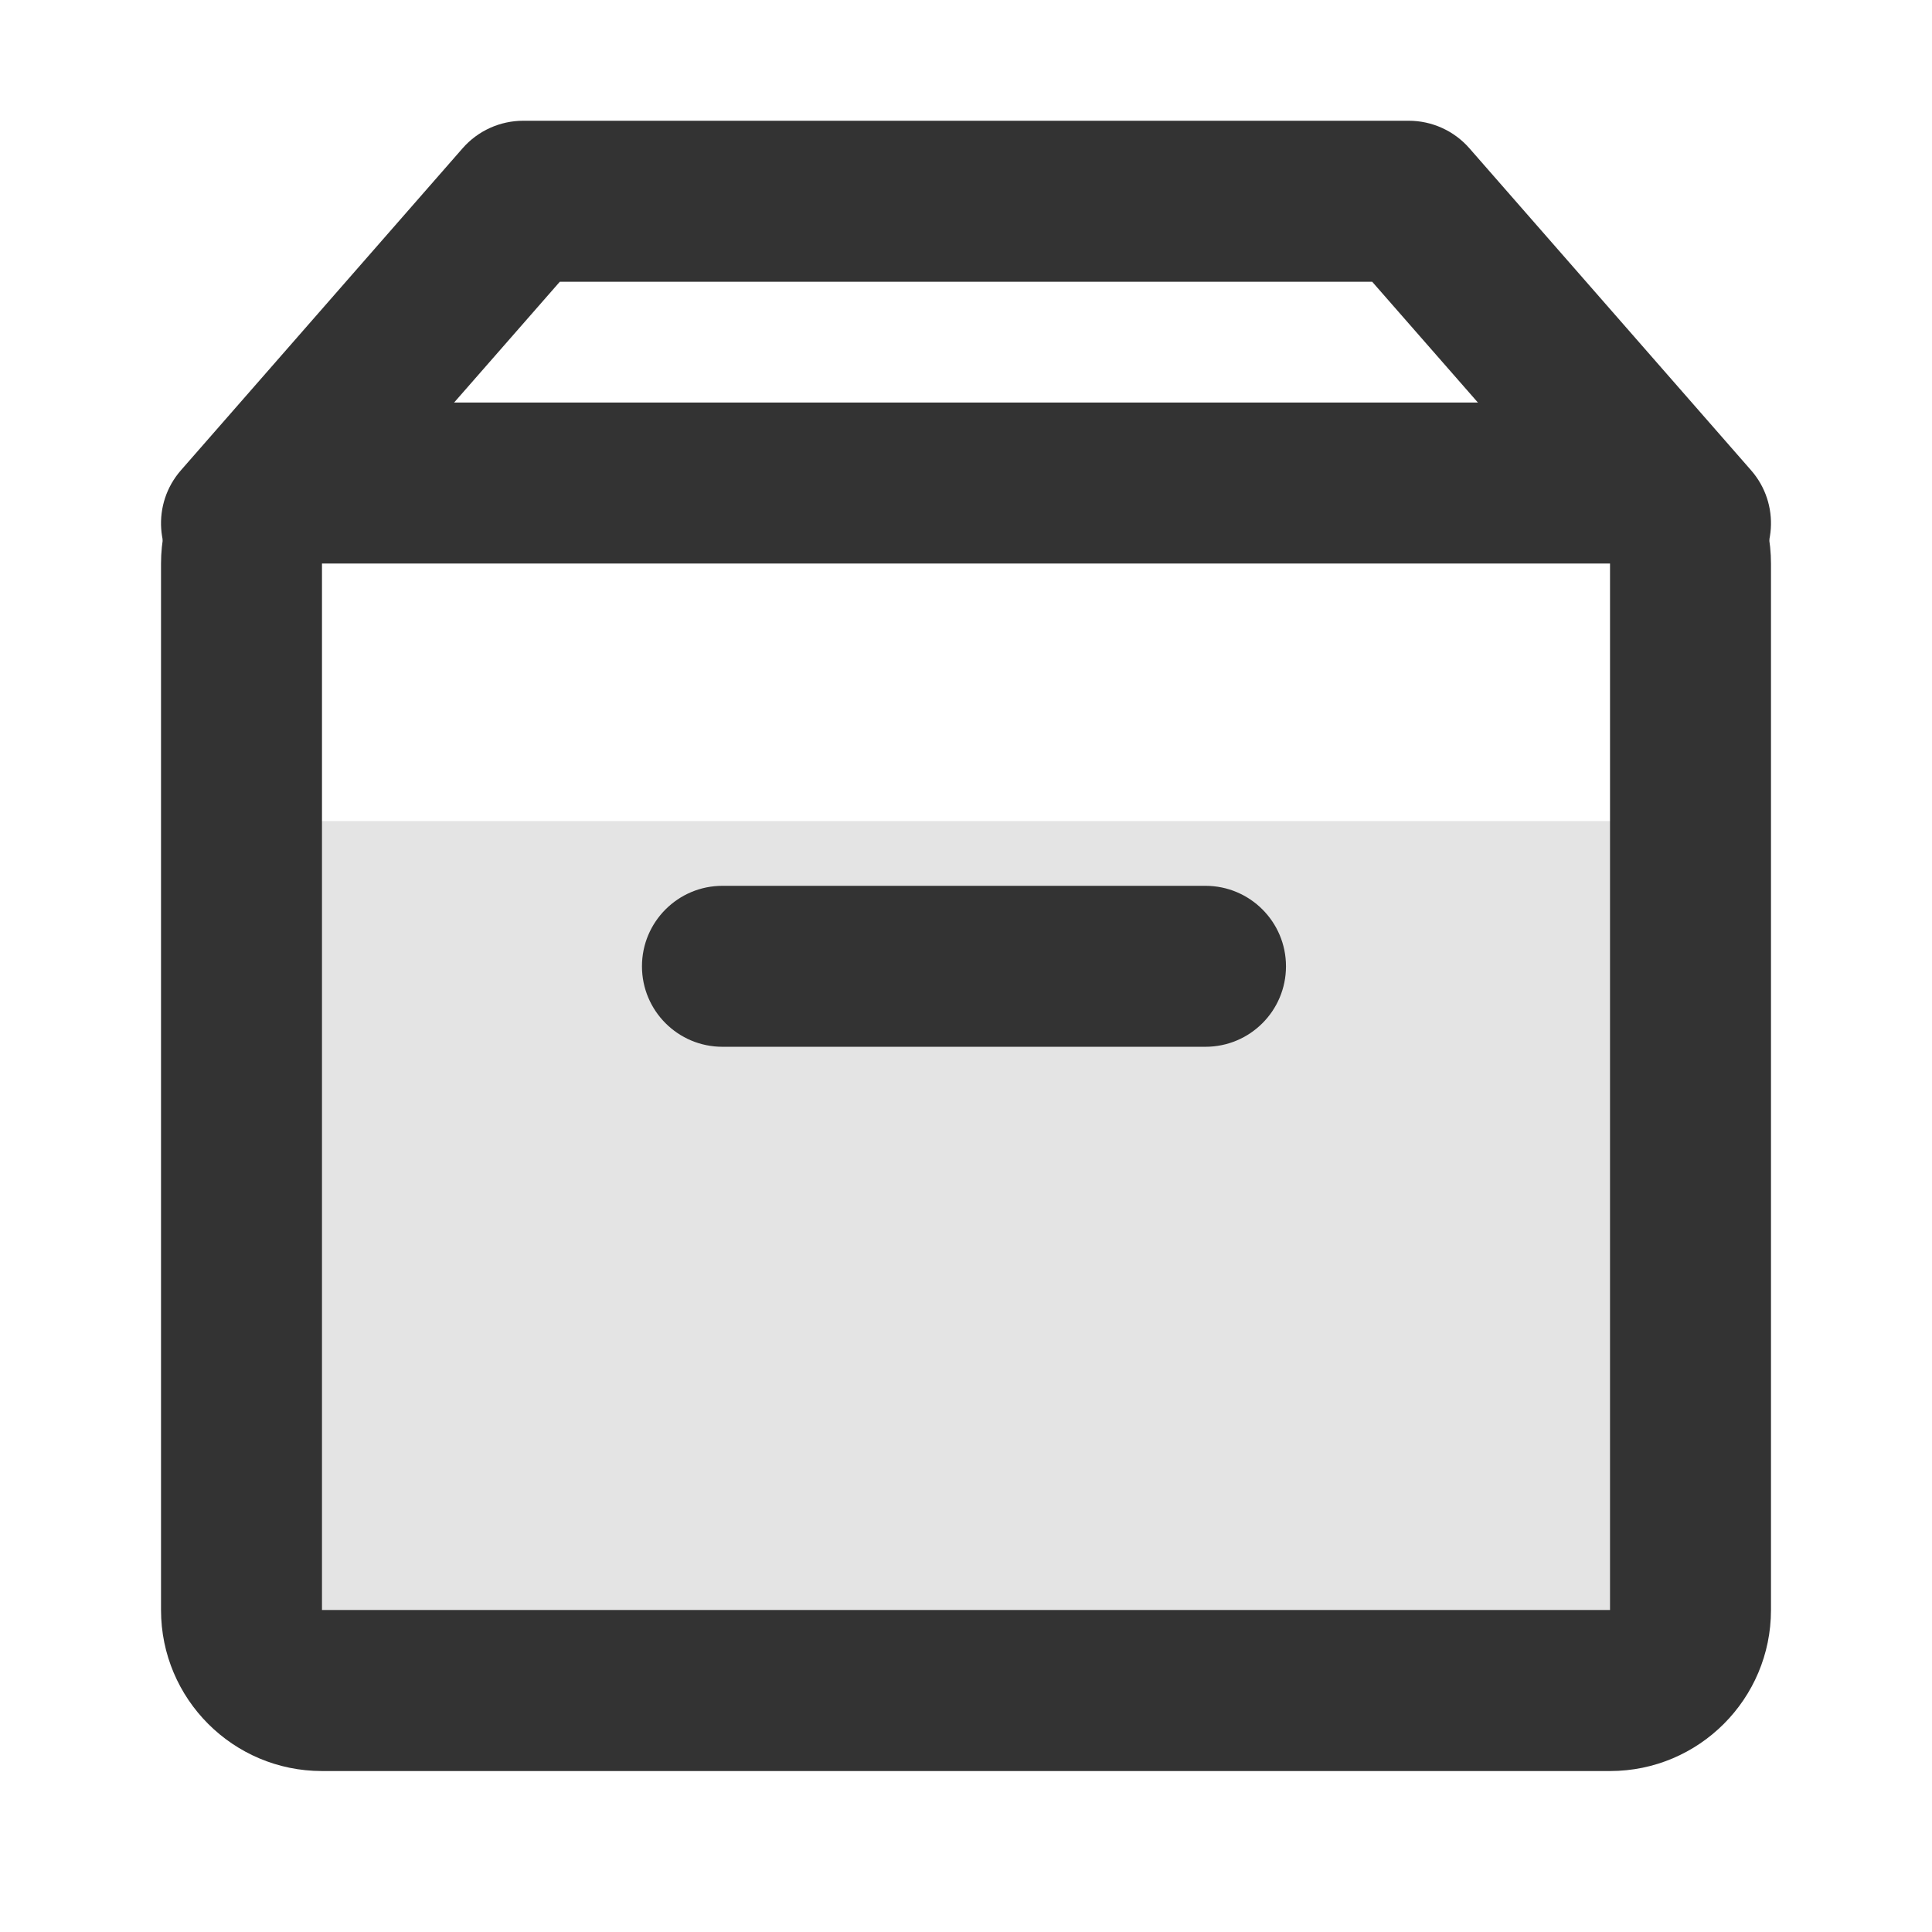 <svg width="32" height="32" viewBox="0 0 32 32" fill="none" xmlns="http://www.w3.org/2000/svg">
<rect x="4.8" y="13.6" width="22.4" height="13.6" fill="#E4E4E4"/>
<path fill-rule="evenodd" clip-rule="evenodd" d="M2.667 9.334C2.667 7.861 3.861 6.667 5.333 6.667H26.667C28.139 6.667 29.333 7.861 29.333 9.334V26.667C29.333 28.14 28.139 29.334 26.667 29.334H5.333C3.861 29.334 2.667 28.14 2.667 26.667V9.334ZM26.667 9.334H5.333V26.667H26.667V9.334Z" fill="#333333"/>
<path fill-rule="evenodd" clip-rule="evenodd" d="M10.633 16.005C10.633 15.269 11.23 14.672 11.966 14.672H19.966C20.703 14.672 21.3 15.269 21.3 16.005C21.3 16.742 20.703 17.338 19.966 17.338H11.966C11.23 17.338 10.633 16.742 10.633 16.005Z" fill="#333333"/>
<path fill-rule="evenodd" clip-rule="evenodd" d="M7.663 2.455C7.916 2.166 8.282 2 8.667 2H23.333C23.718 2 24.084 2.166 24.337 2.455L29.003 7.789C29.488 8.343 29.432 9.185 28.878 9.67C28.324 10.155 27.482 10.099 26.997 9.545L22.728 4.667H9.272L5.003 9.545C4.519 10.099 3.676 10.155 3.122 9.67C2.568 9.185 2.512 8.343 2.997 7.789L7.663 2.455Z" fill="#333333"/>
</svg>
